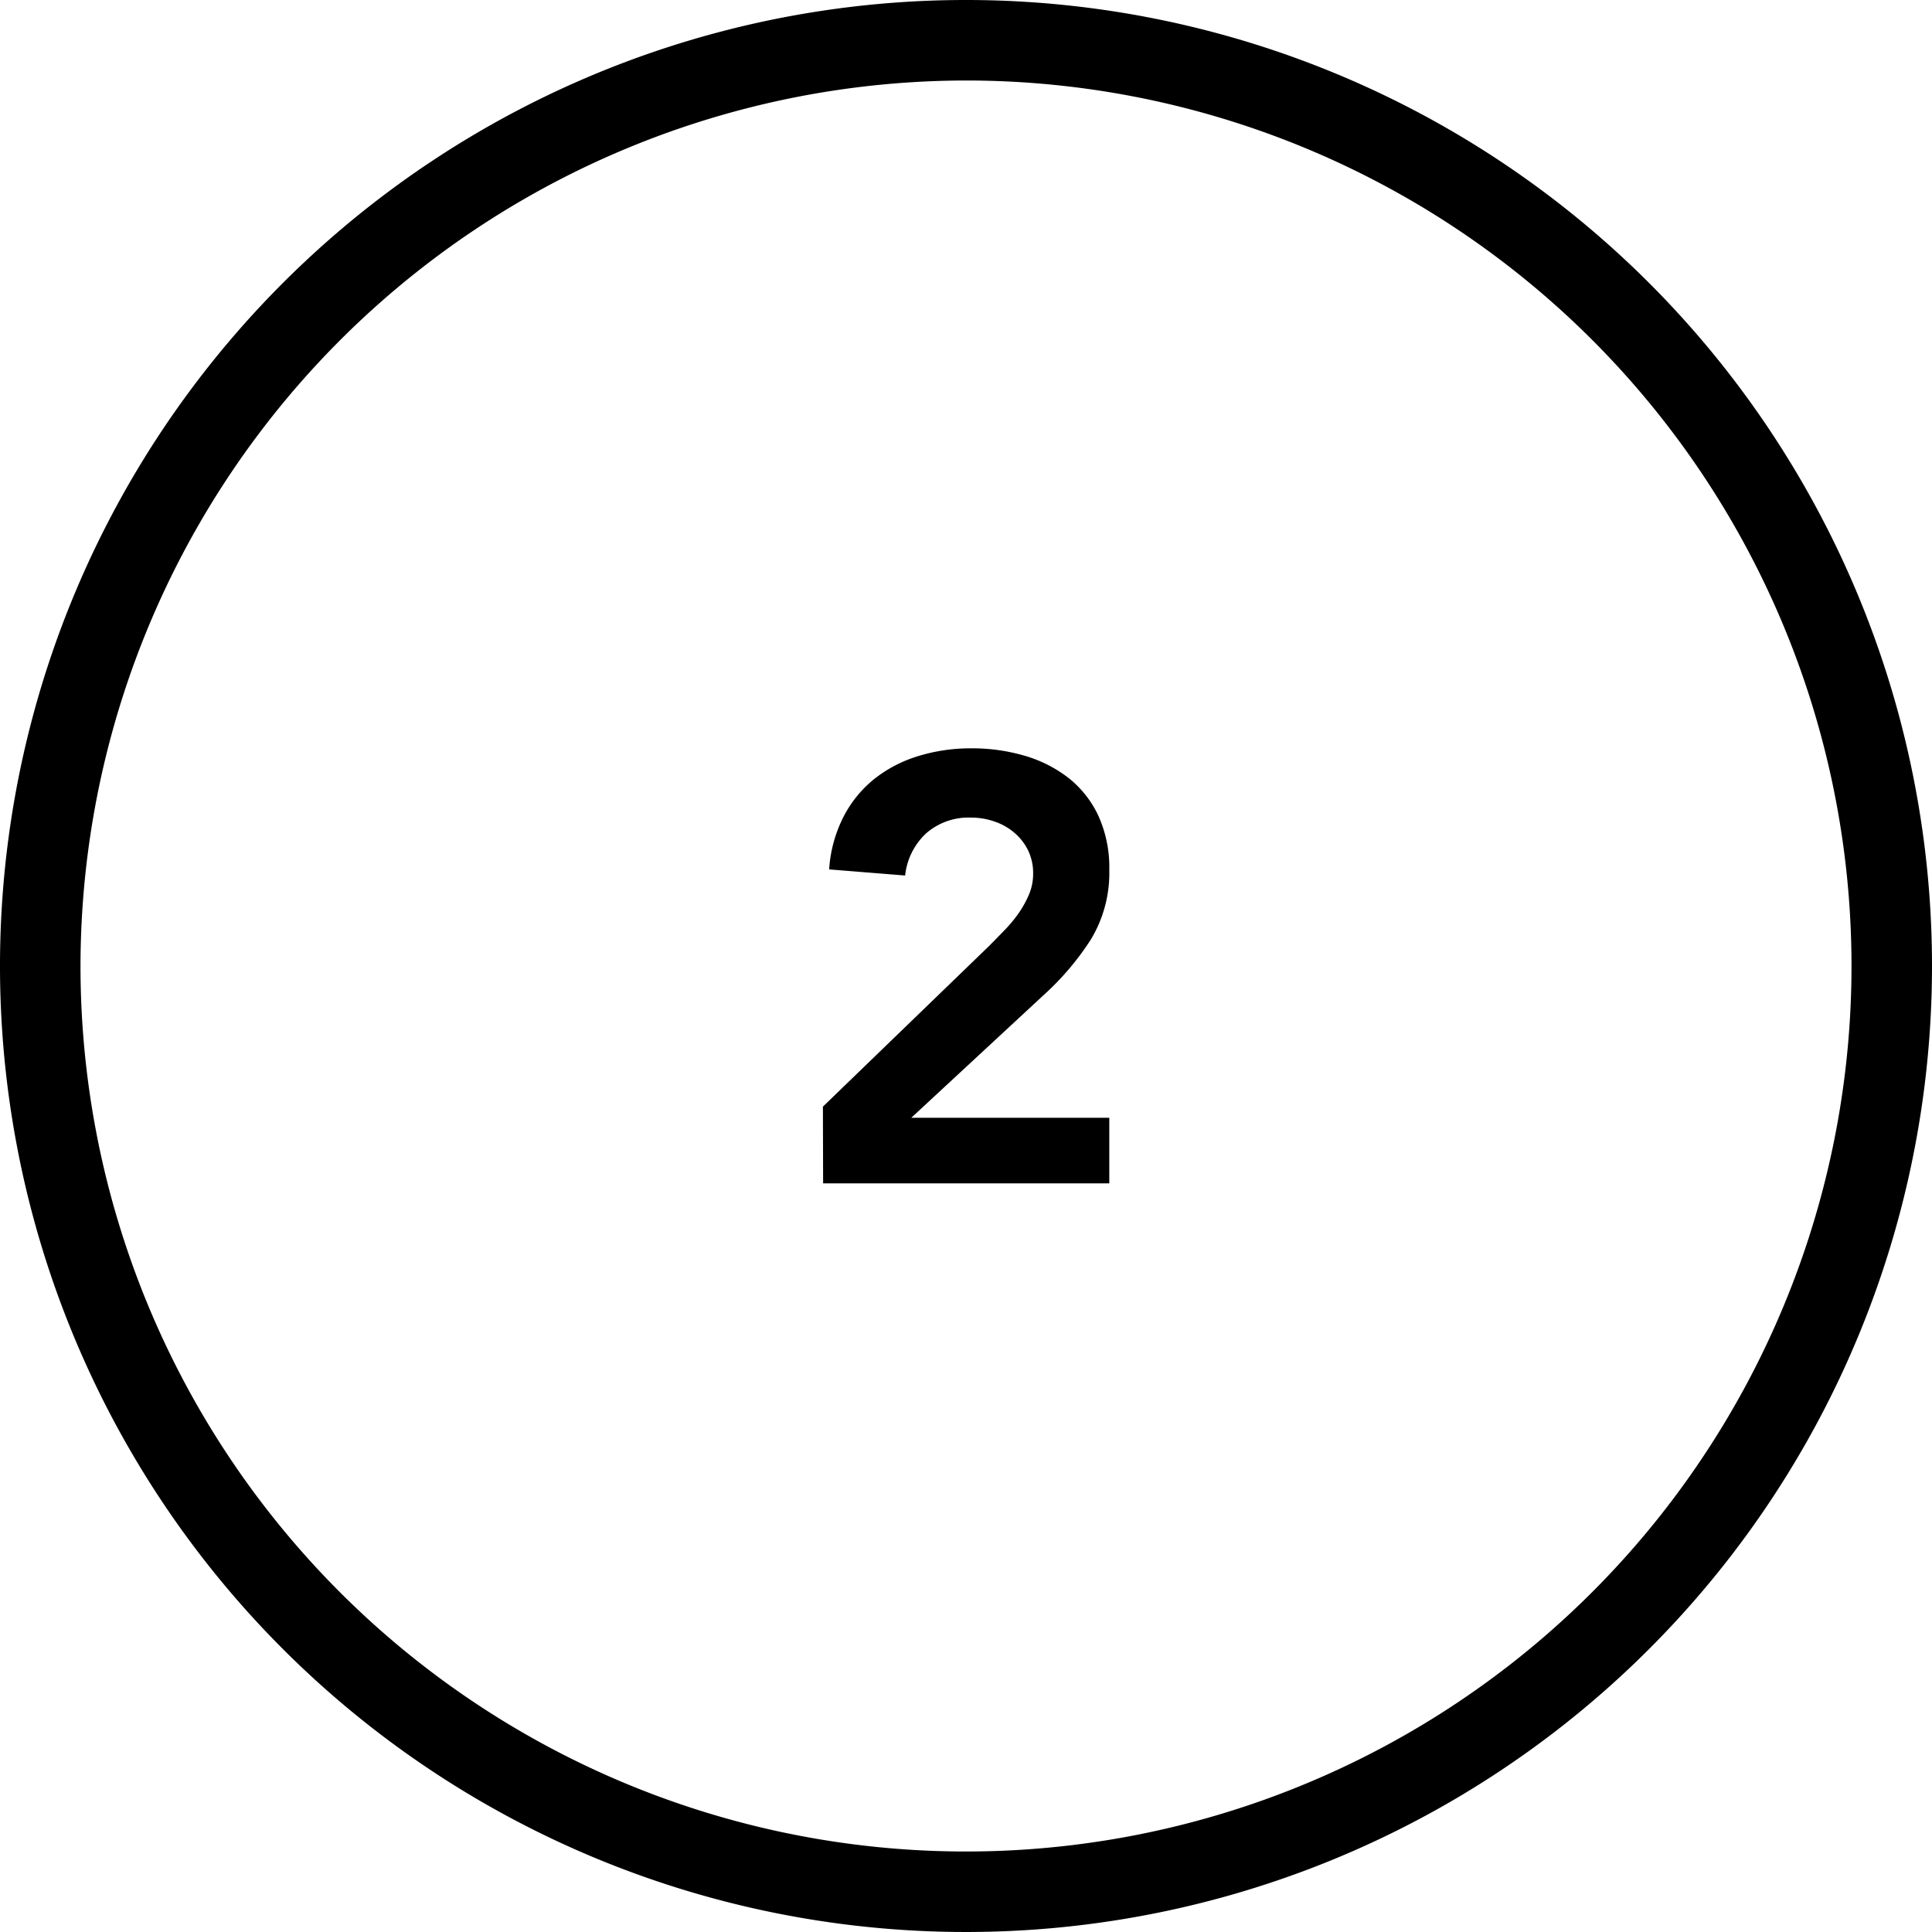 <svg xmlns="http://www.w3.org/2000/svg" viewBox="0 0 48 48">
<path d="M24,2A22,22,0,1,1,2,24,22.025,22.025,0,0,1,24,2m0-2A24,24,0,1,0,48,24,24,24,0,0,0,24,0Z"/>
<path d="M20.445,27.494l4.125-3.988c.12-.121.245-.248.375-.383A3.479,3.479,0,0,0,25.3,22.7a2.61,2.61,0,0,0,.263-.472,1.318,1.318,0,0,0,.105-.518,1.3,1.3,0,0,0-.127-.586,1.36,1.36,0,0,0-.338-.433,1.478,1.478,0,0,0-.488-.278,1.747,1.747,0,0,0-.592-.1,1.6,1.6,0,0,0-1.11.388,1.667,1.667,0,0,0-.525,1.051L20.6,21.6a3.357,3.357,0,0,1,.353-1.3,2.914,2.914,0,0,1,.757-.938,3.3,3.3,0,0,1,1.08-.57,4.427,4.427,0,0,1,1.335-.2,4.631,4.631,0,0,1,1.342.187,3.262,3.262,0,0,1,1.088.555,2.6,2.6,0,0,1,.735.937,3.1,3.1,0,0,1,.27,1.336,3.2,3.2,0,0,1-.457,1.733,6.843,6.843,0,0,1-1.178,1.386l-3.285,3.045h4.92V29.4h-7.11Z"/>
</svg>